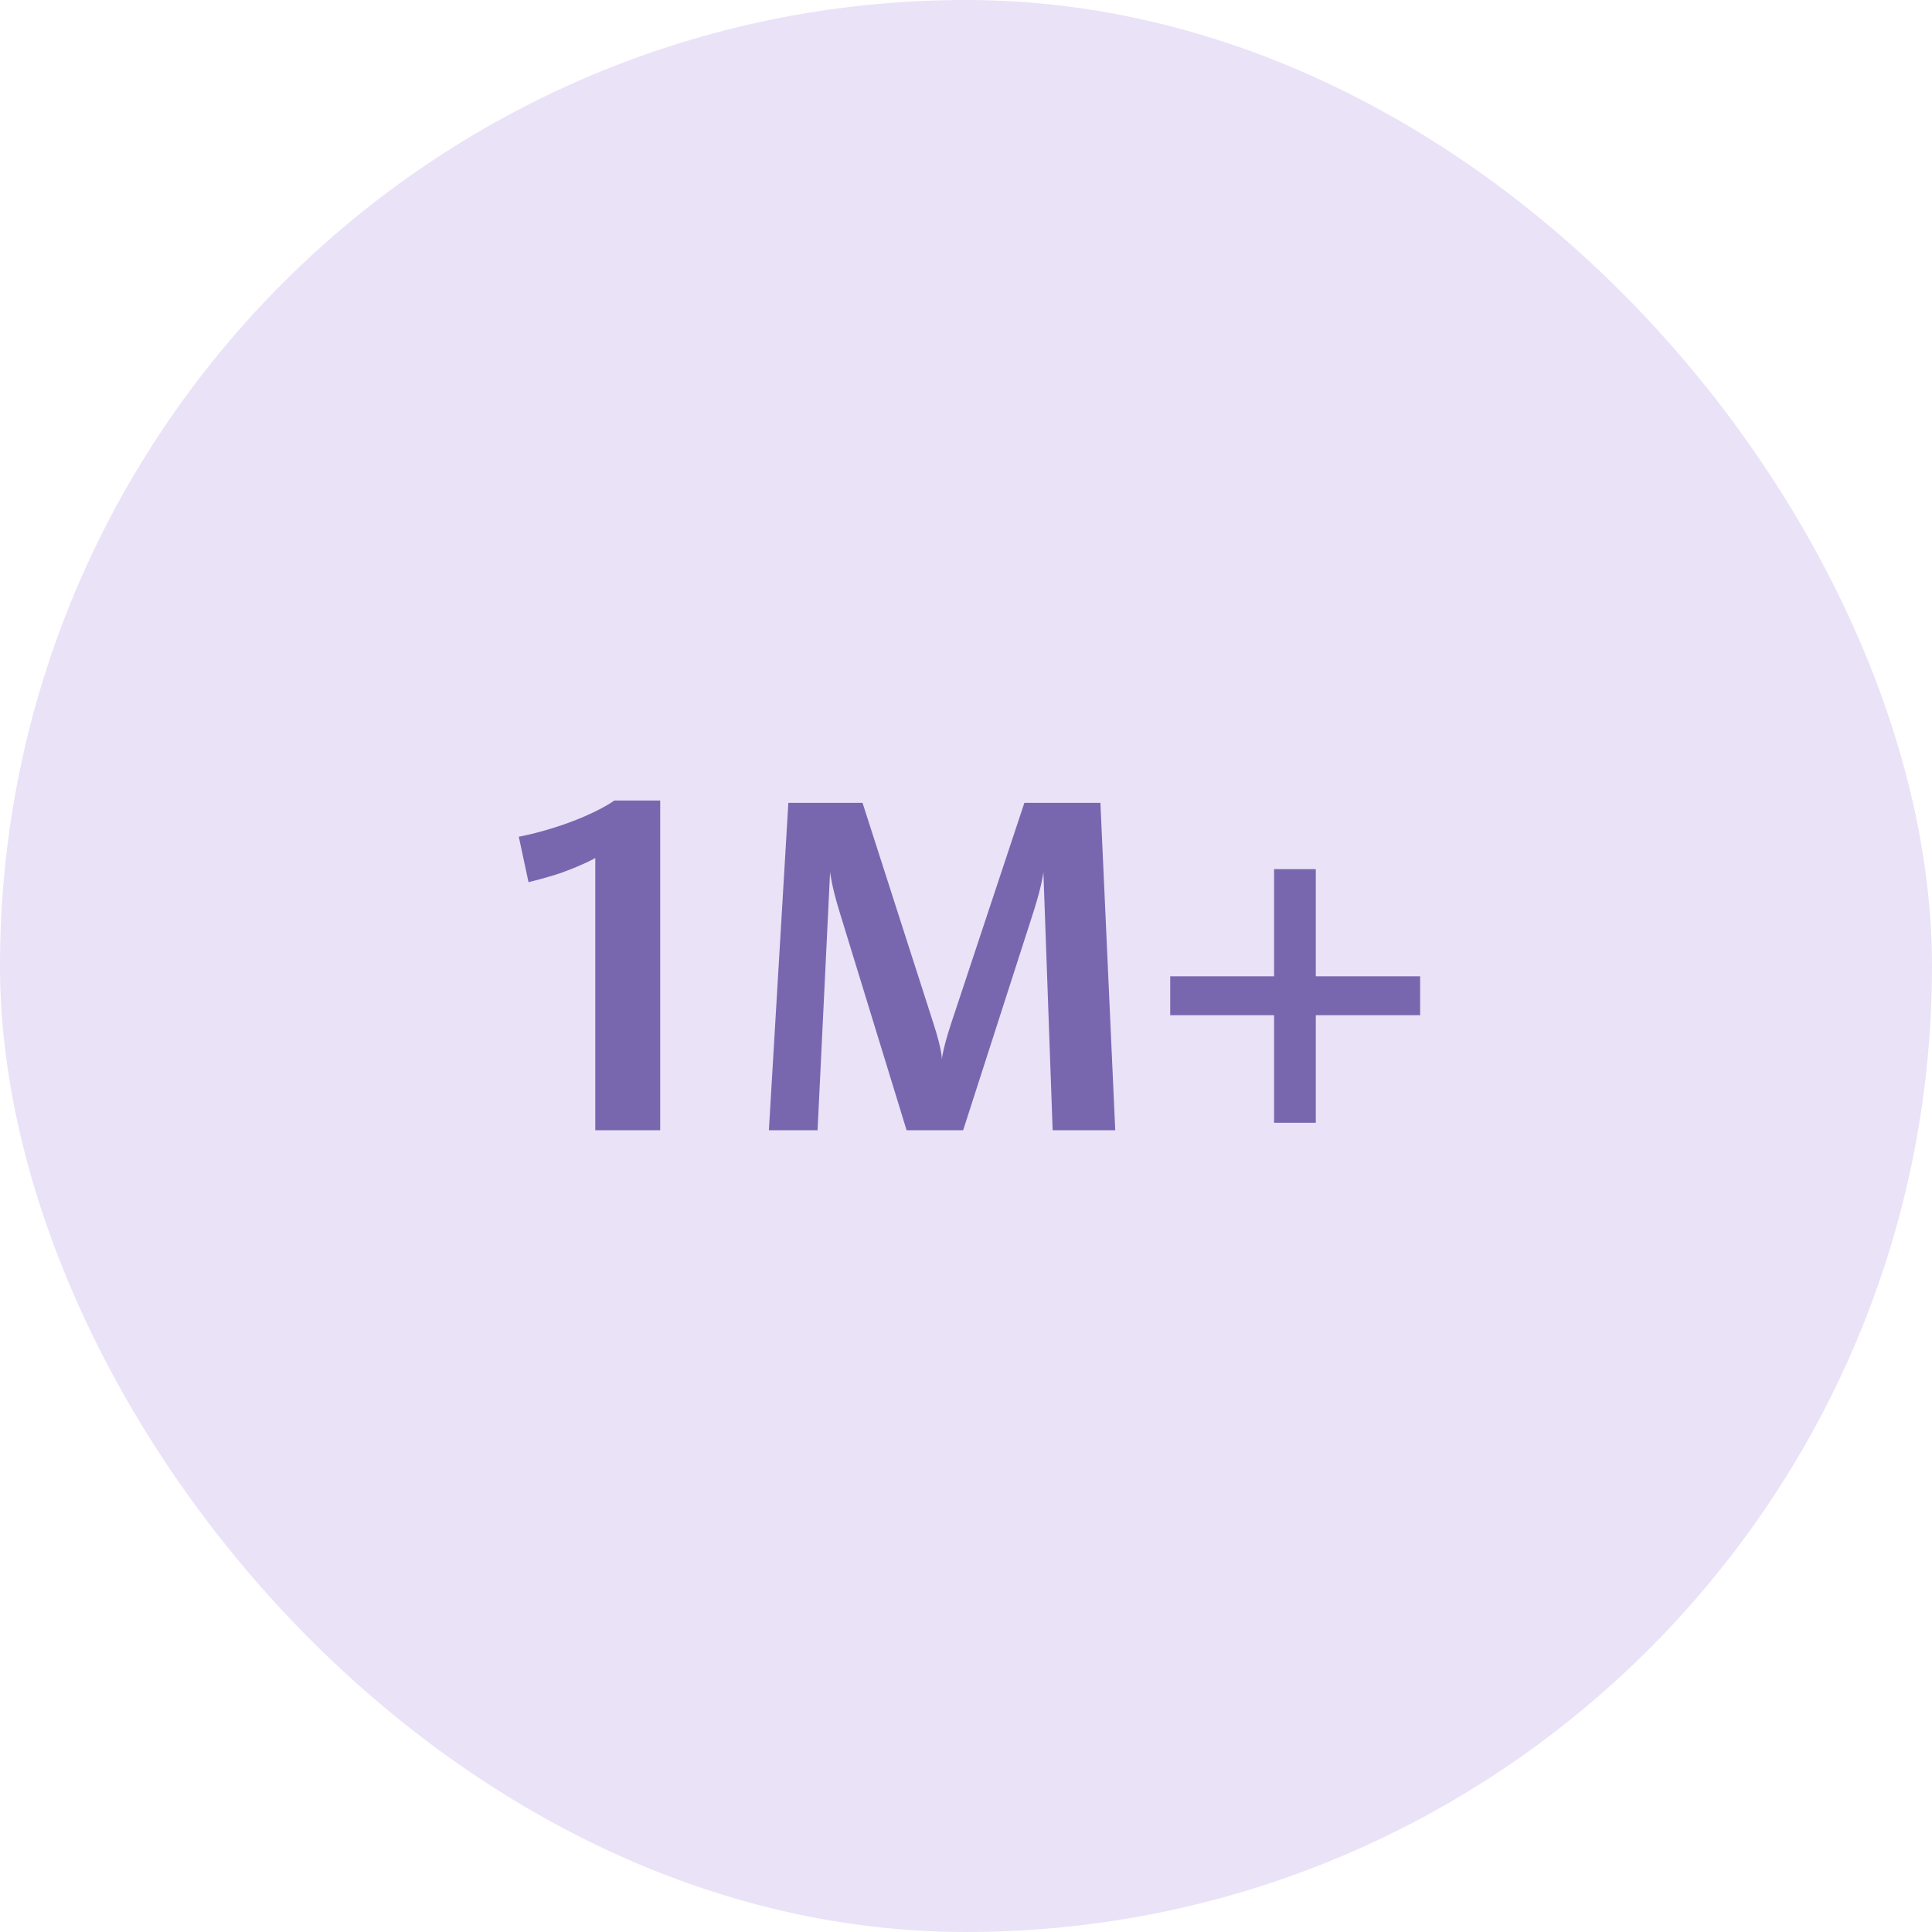 <svg width="200" height="200" viewBox="0 0 200 200" fill="none" xmlns="http://www.w3.org/2000/svg">
<rect width="200" height="200" rx="100" fill="#EAE2F7"/>
<path d="M68.344 117H61.624V88.824C61.624 88.824 60.568 89.448 58.216 90.312C56.728 90.84 54.712 91.32 54.712 91.32L53.704 86.616C53.704 86.616 55.432 86.328 58.024 85.464C61.864 84.168 63.592 82.872 63.592 82.872H68.344V117ZM115.45 117H108.97L108.01 90.264C108.01 90.264 107.914 91.464 107.002 94.344L99.706 117H93.85L86.938 94.488C86.074 91.704 85.93 90.264 85.93 90.264L84.634 117H79.594L81.61 83.112H89.29L96.634 105.96C97.594 108.936 97.498 109.704 97.498 109.704C97.498 109.704 97.546 108.744 98.458 105.96L106.042 83.112H113.914L115.45 117ZM131.892 89.976H136.212V101.064H147.012V105.096H136.212V116.232H131.892V105.096H121.14V101.064H131.892V89.976Z" fill="#7867AF"/>
</svg>
